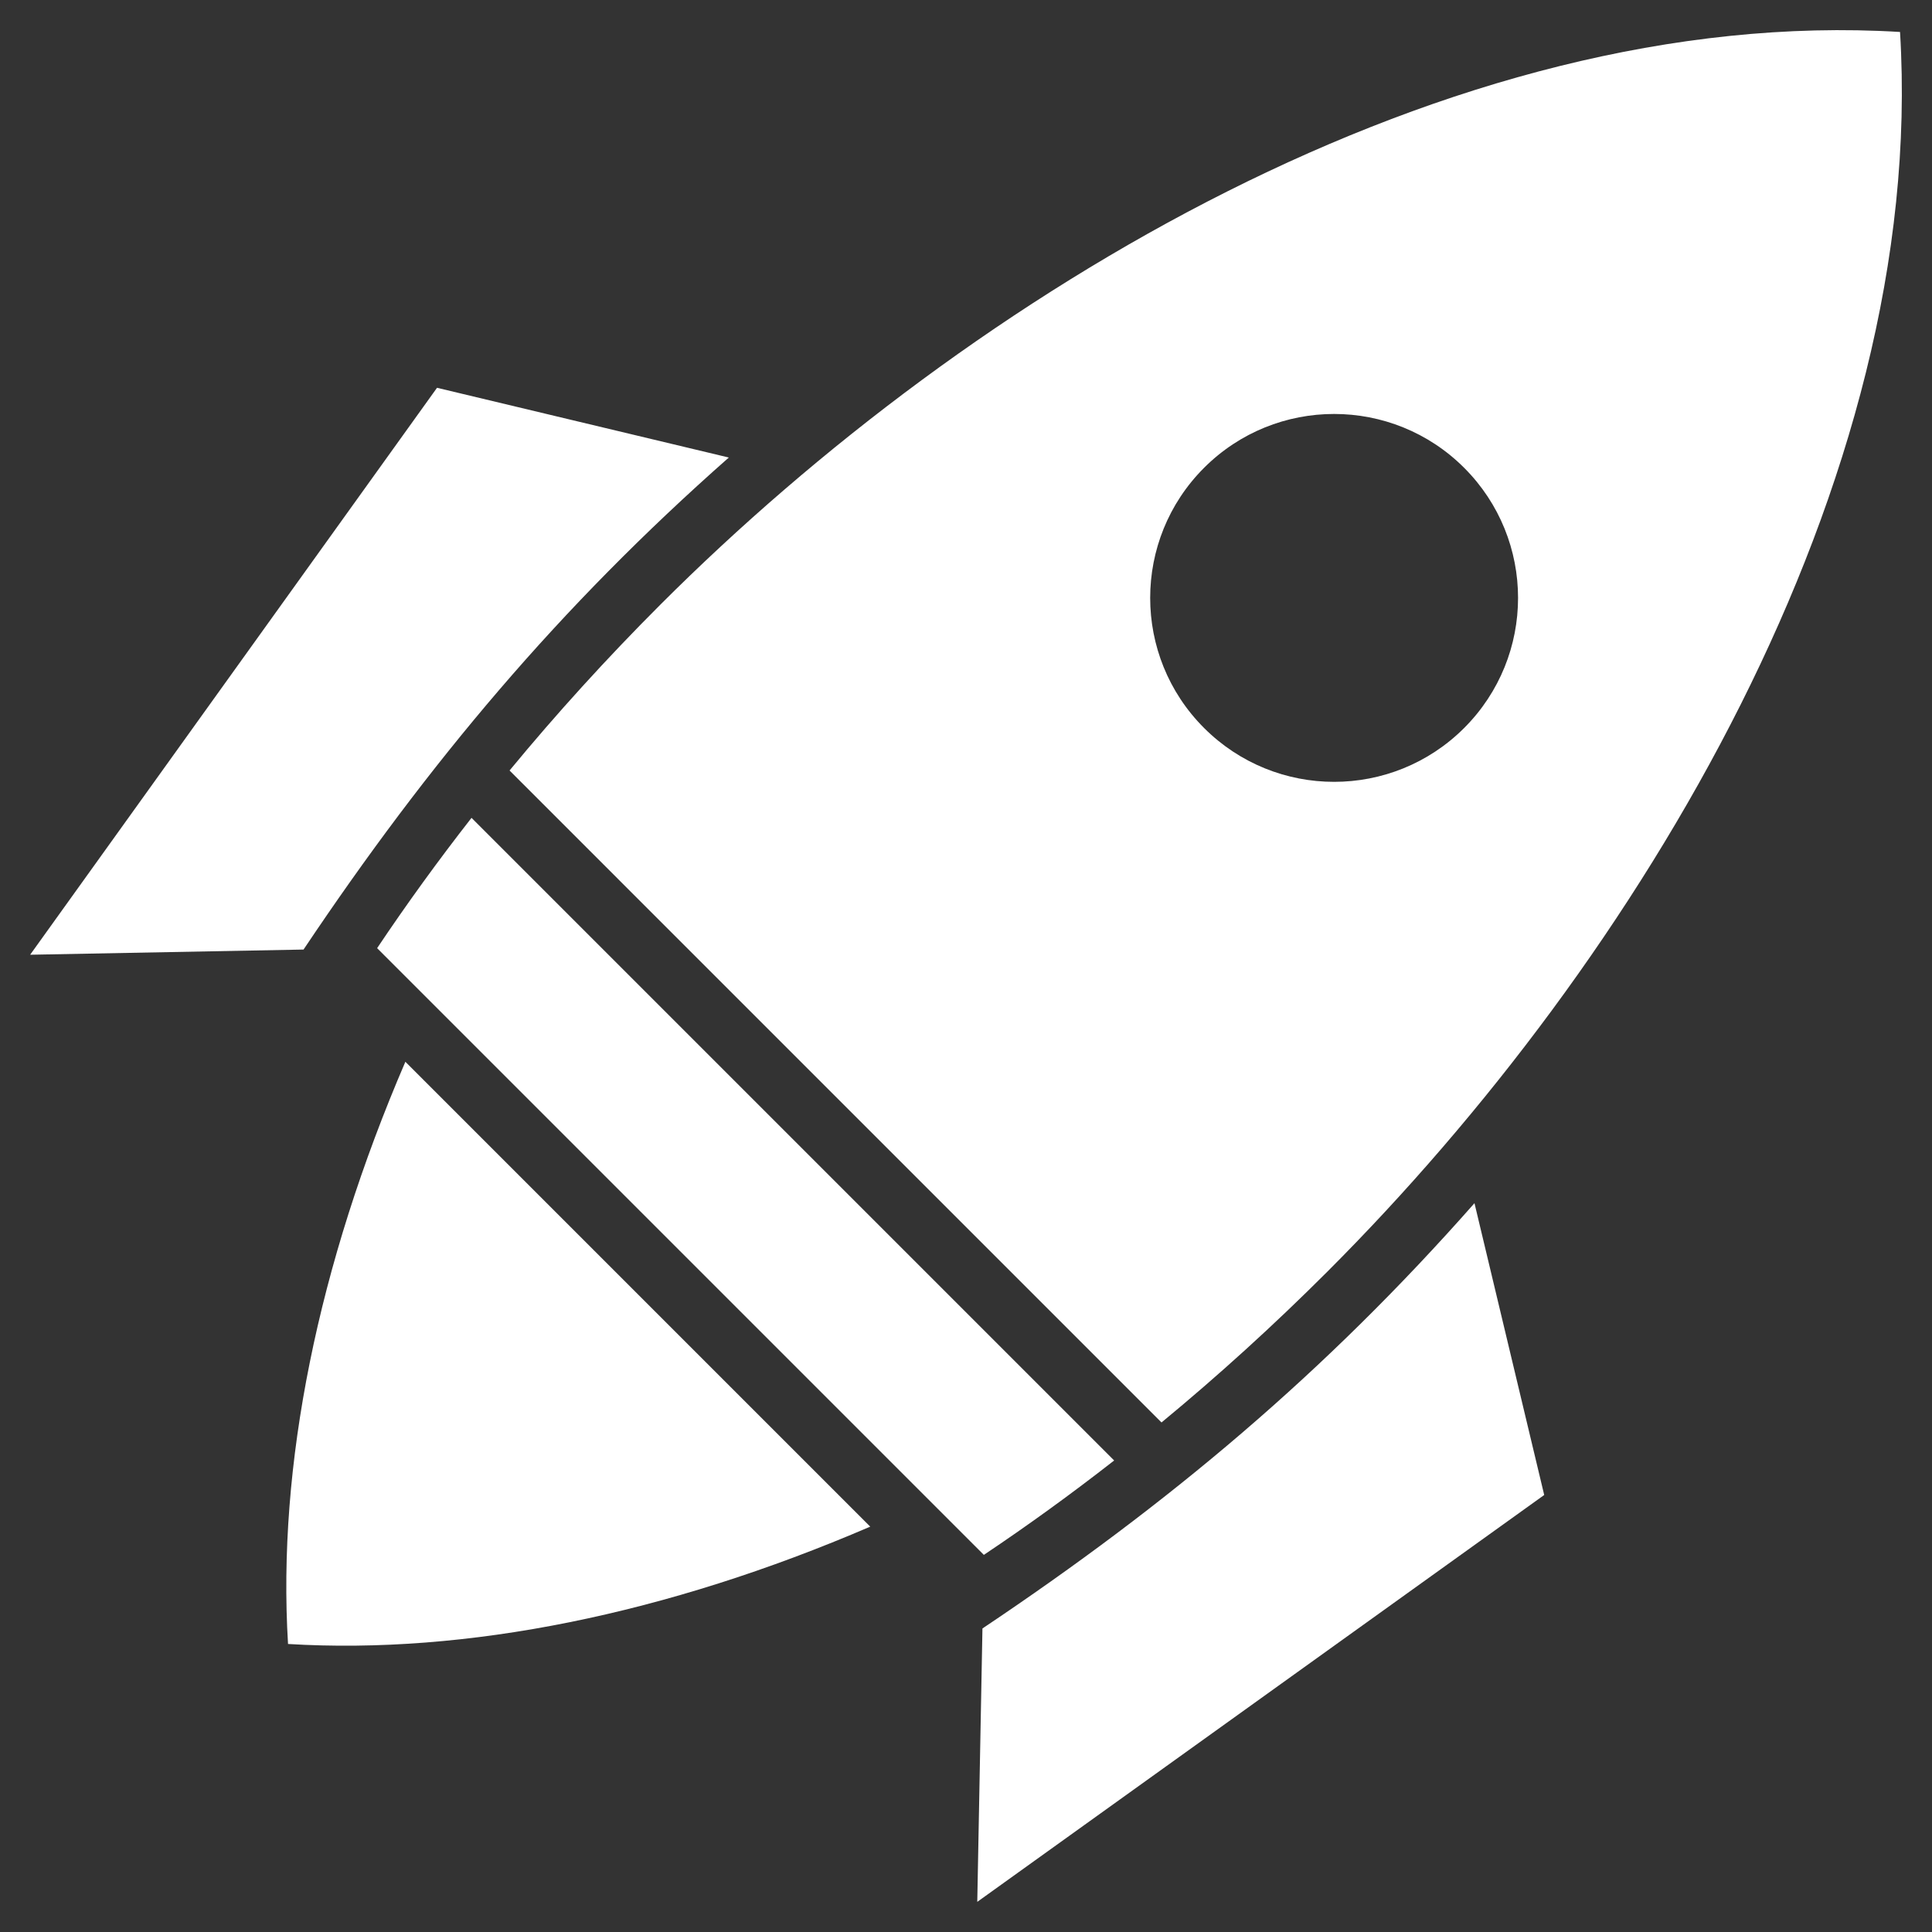<svg id="Layer_1" enable-background="new 0 0 512 512" height="512" viewBox="0 0 512 512" width="512" xmlns="http://www.w3.org/2000/svg">
    <rect x="0" y="0" width="512" height="512" fill="#333333" stroke="none"/>
    <path fill="#FFFFFF" clip-rule="evenodd" d="m295.263 387.043-170.305-170.305c-8.892 11.382-17.235 22.911-25.016 34.533l160.788 160.788c11.622-7.781 23.151-16.124 34.533-25.016zm-34.903 44.518c49.602-33.208 90.77-67.772 130.391-112.706l18.48 77.332-150.244 107.825zm-152.933-150.179 123.193 123.194c-53.911 23.201-107.088 33.974-154.29 31.096-2.877-47.201 7.896-100.378 31.097-154.29zm85.718-160.133c-44.893 39.586-79.526 80.833-112.705 130.391l-72.451 1.374 107.825-150.246zm310.383-112.778c7.295 119.66-69.298 246.062-151.733 328.496-14.279 14.279-28.983 27.622-43.984 39.999l-172.776-172.777c12.377-15.001 25.721-29.705 39.999-43.984 82.435-82.434 208.834-159.03 328.494-151.734zm-115.506 184.447c19.036-19.036 19.036-49.901 0-68.937s-49.901-19.036-68.937 0-19.036 49.901 0 68.937 49.901 19.036 68.937 0z" fill-rule="evenodd" />
</svg>